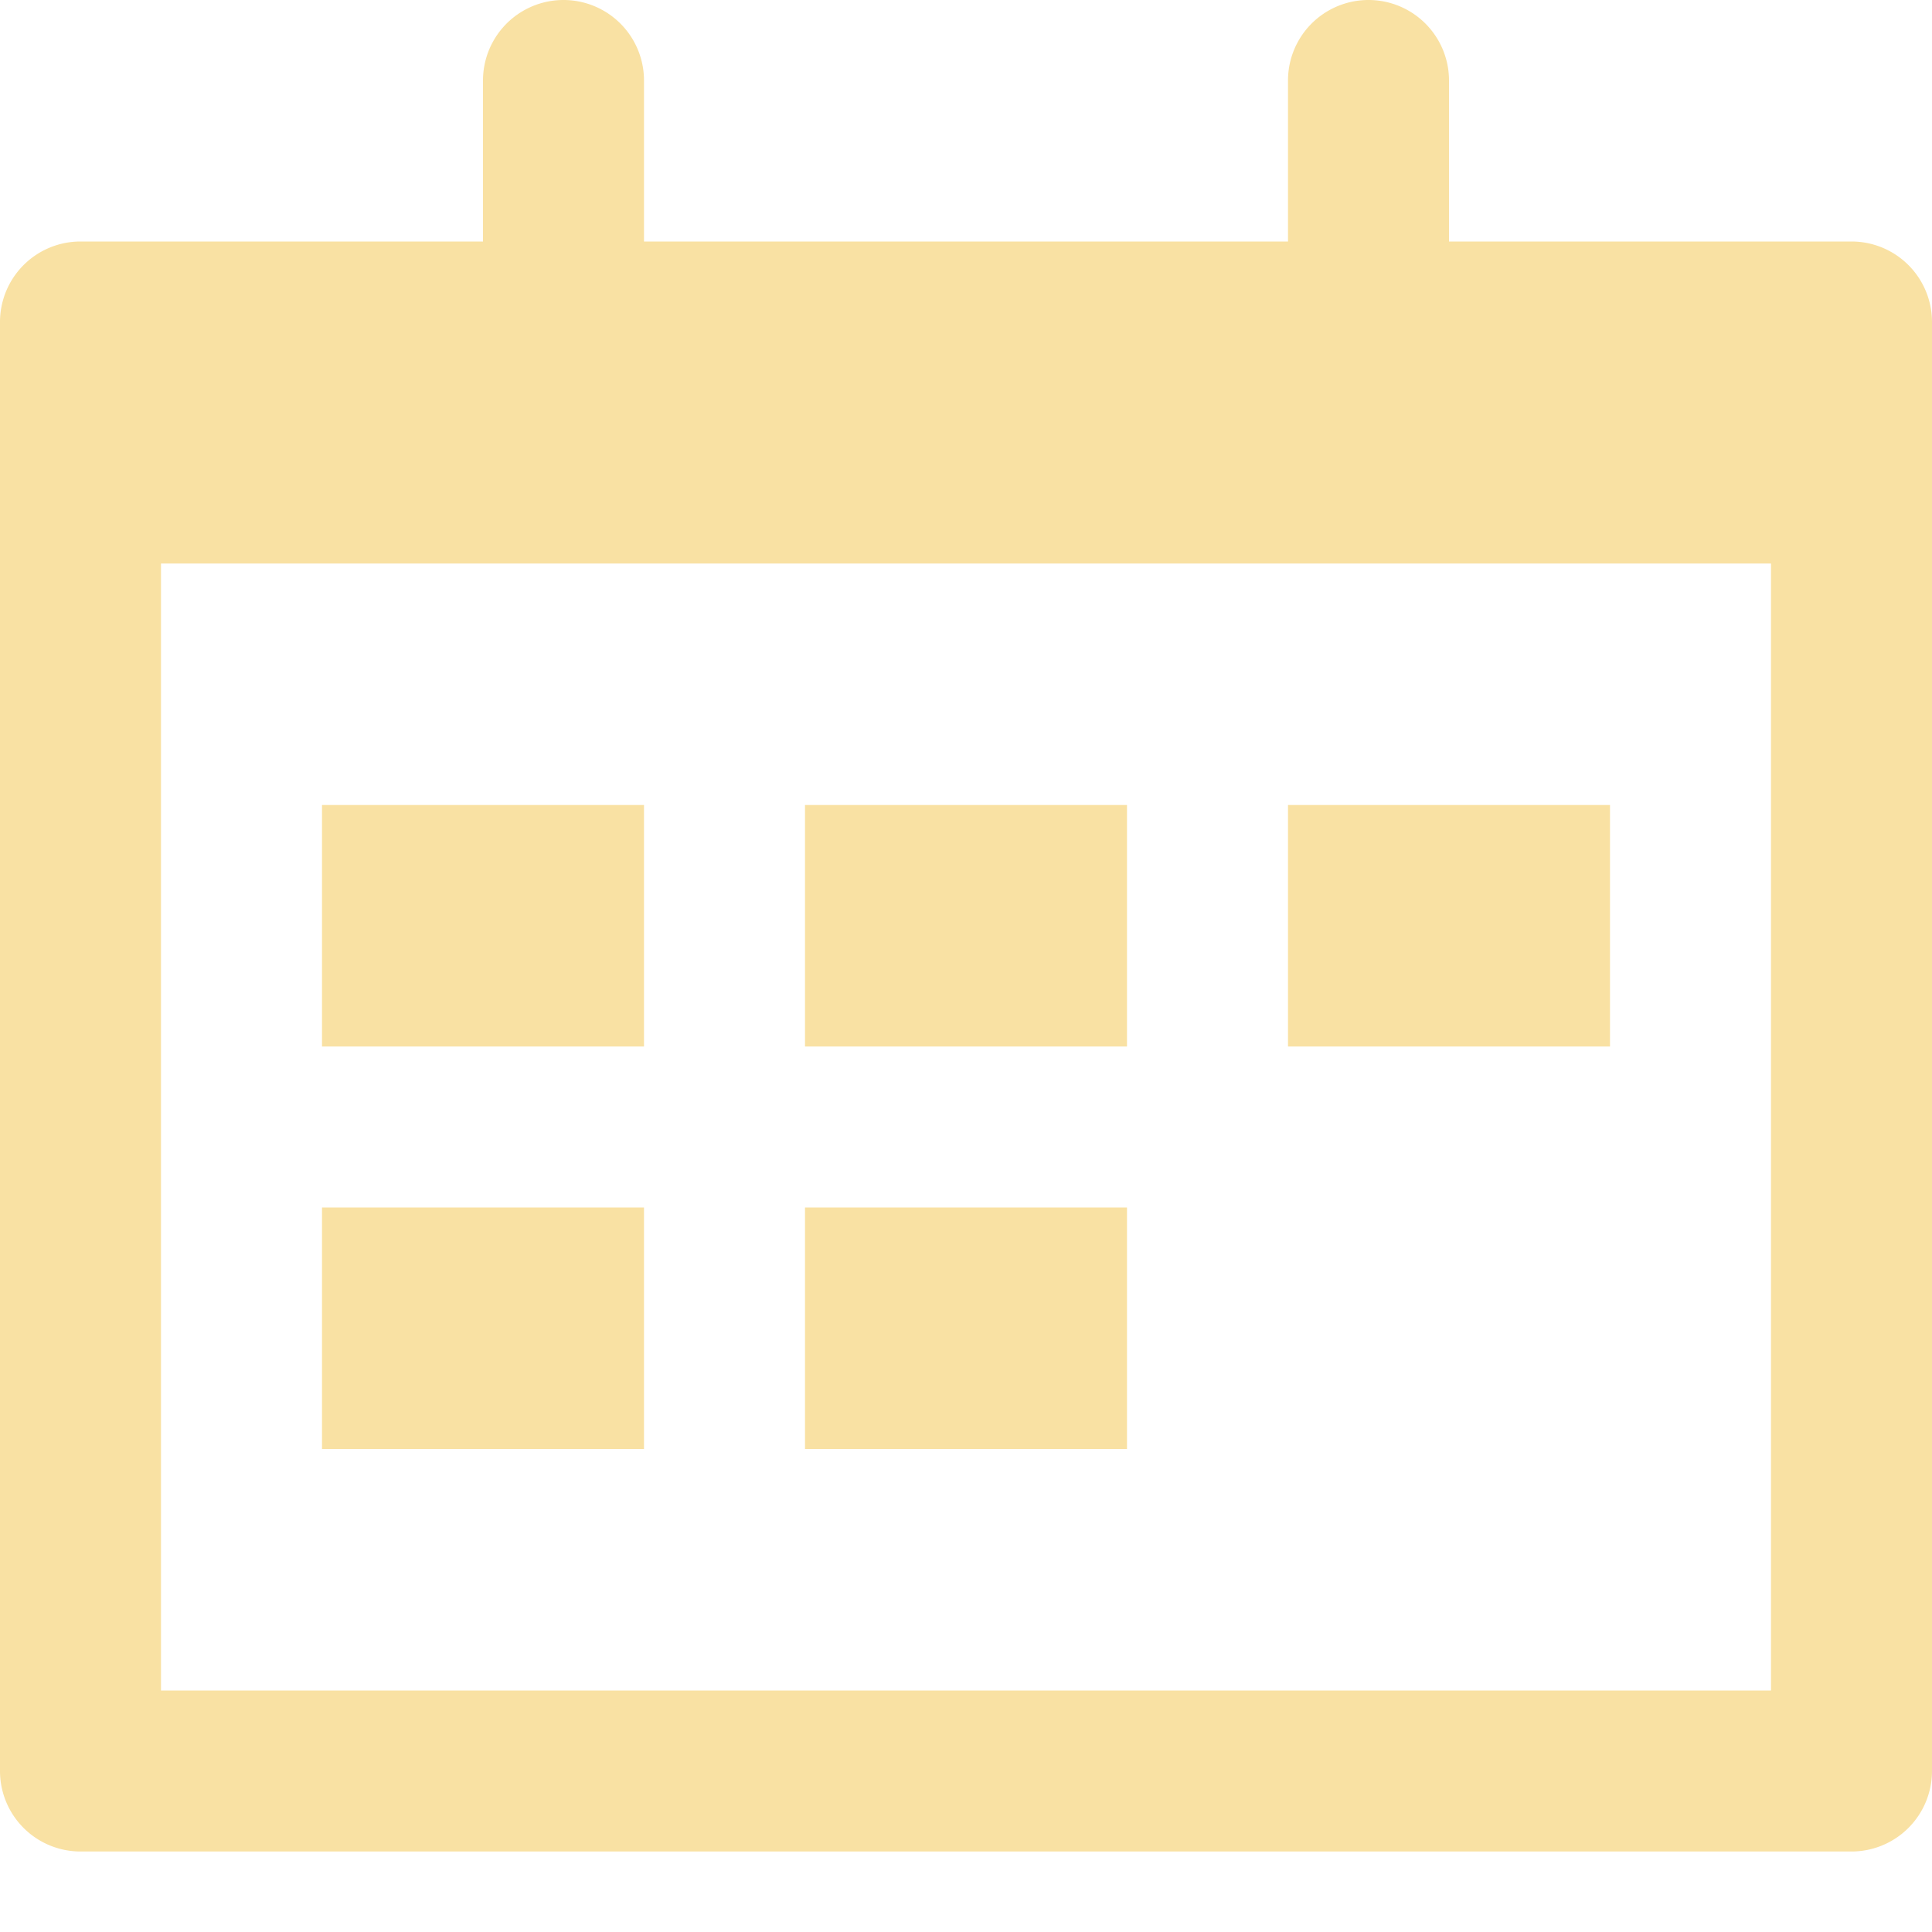 <svg xmlns="http://www.w3.org/2000/svg" width="24" height="24" viewBox="0 0 24 24"><path data-color="color-2" fill="#F9E1A3" d="M4 10h4v3H4zm6 0h4v3h-4zm-6 5h4v3H4zm6 0h4v3h-4zm6-5h4v3h-4z"/><path d="M23 3h-5V1a1 1 0 0 0-2 0v2H8V1a1 1 0 0 0-2 0v2H1a1 1 0 0 0-1 1v18a1 1 0 0 0 1 1h22a1 1 0 0 0 1-1V4a1 1 0 0 0-1-1zm-1 18H2V7h20z" fill="#F9E1A3"/></svg>